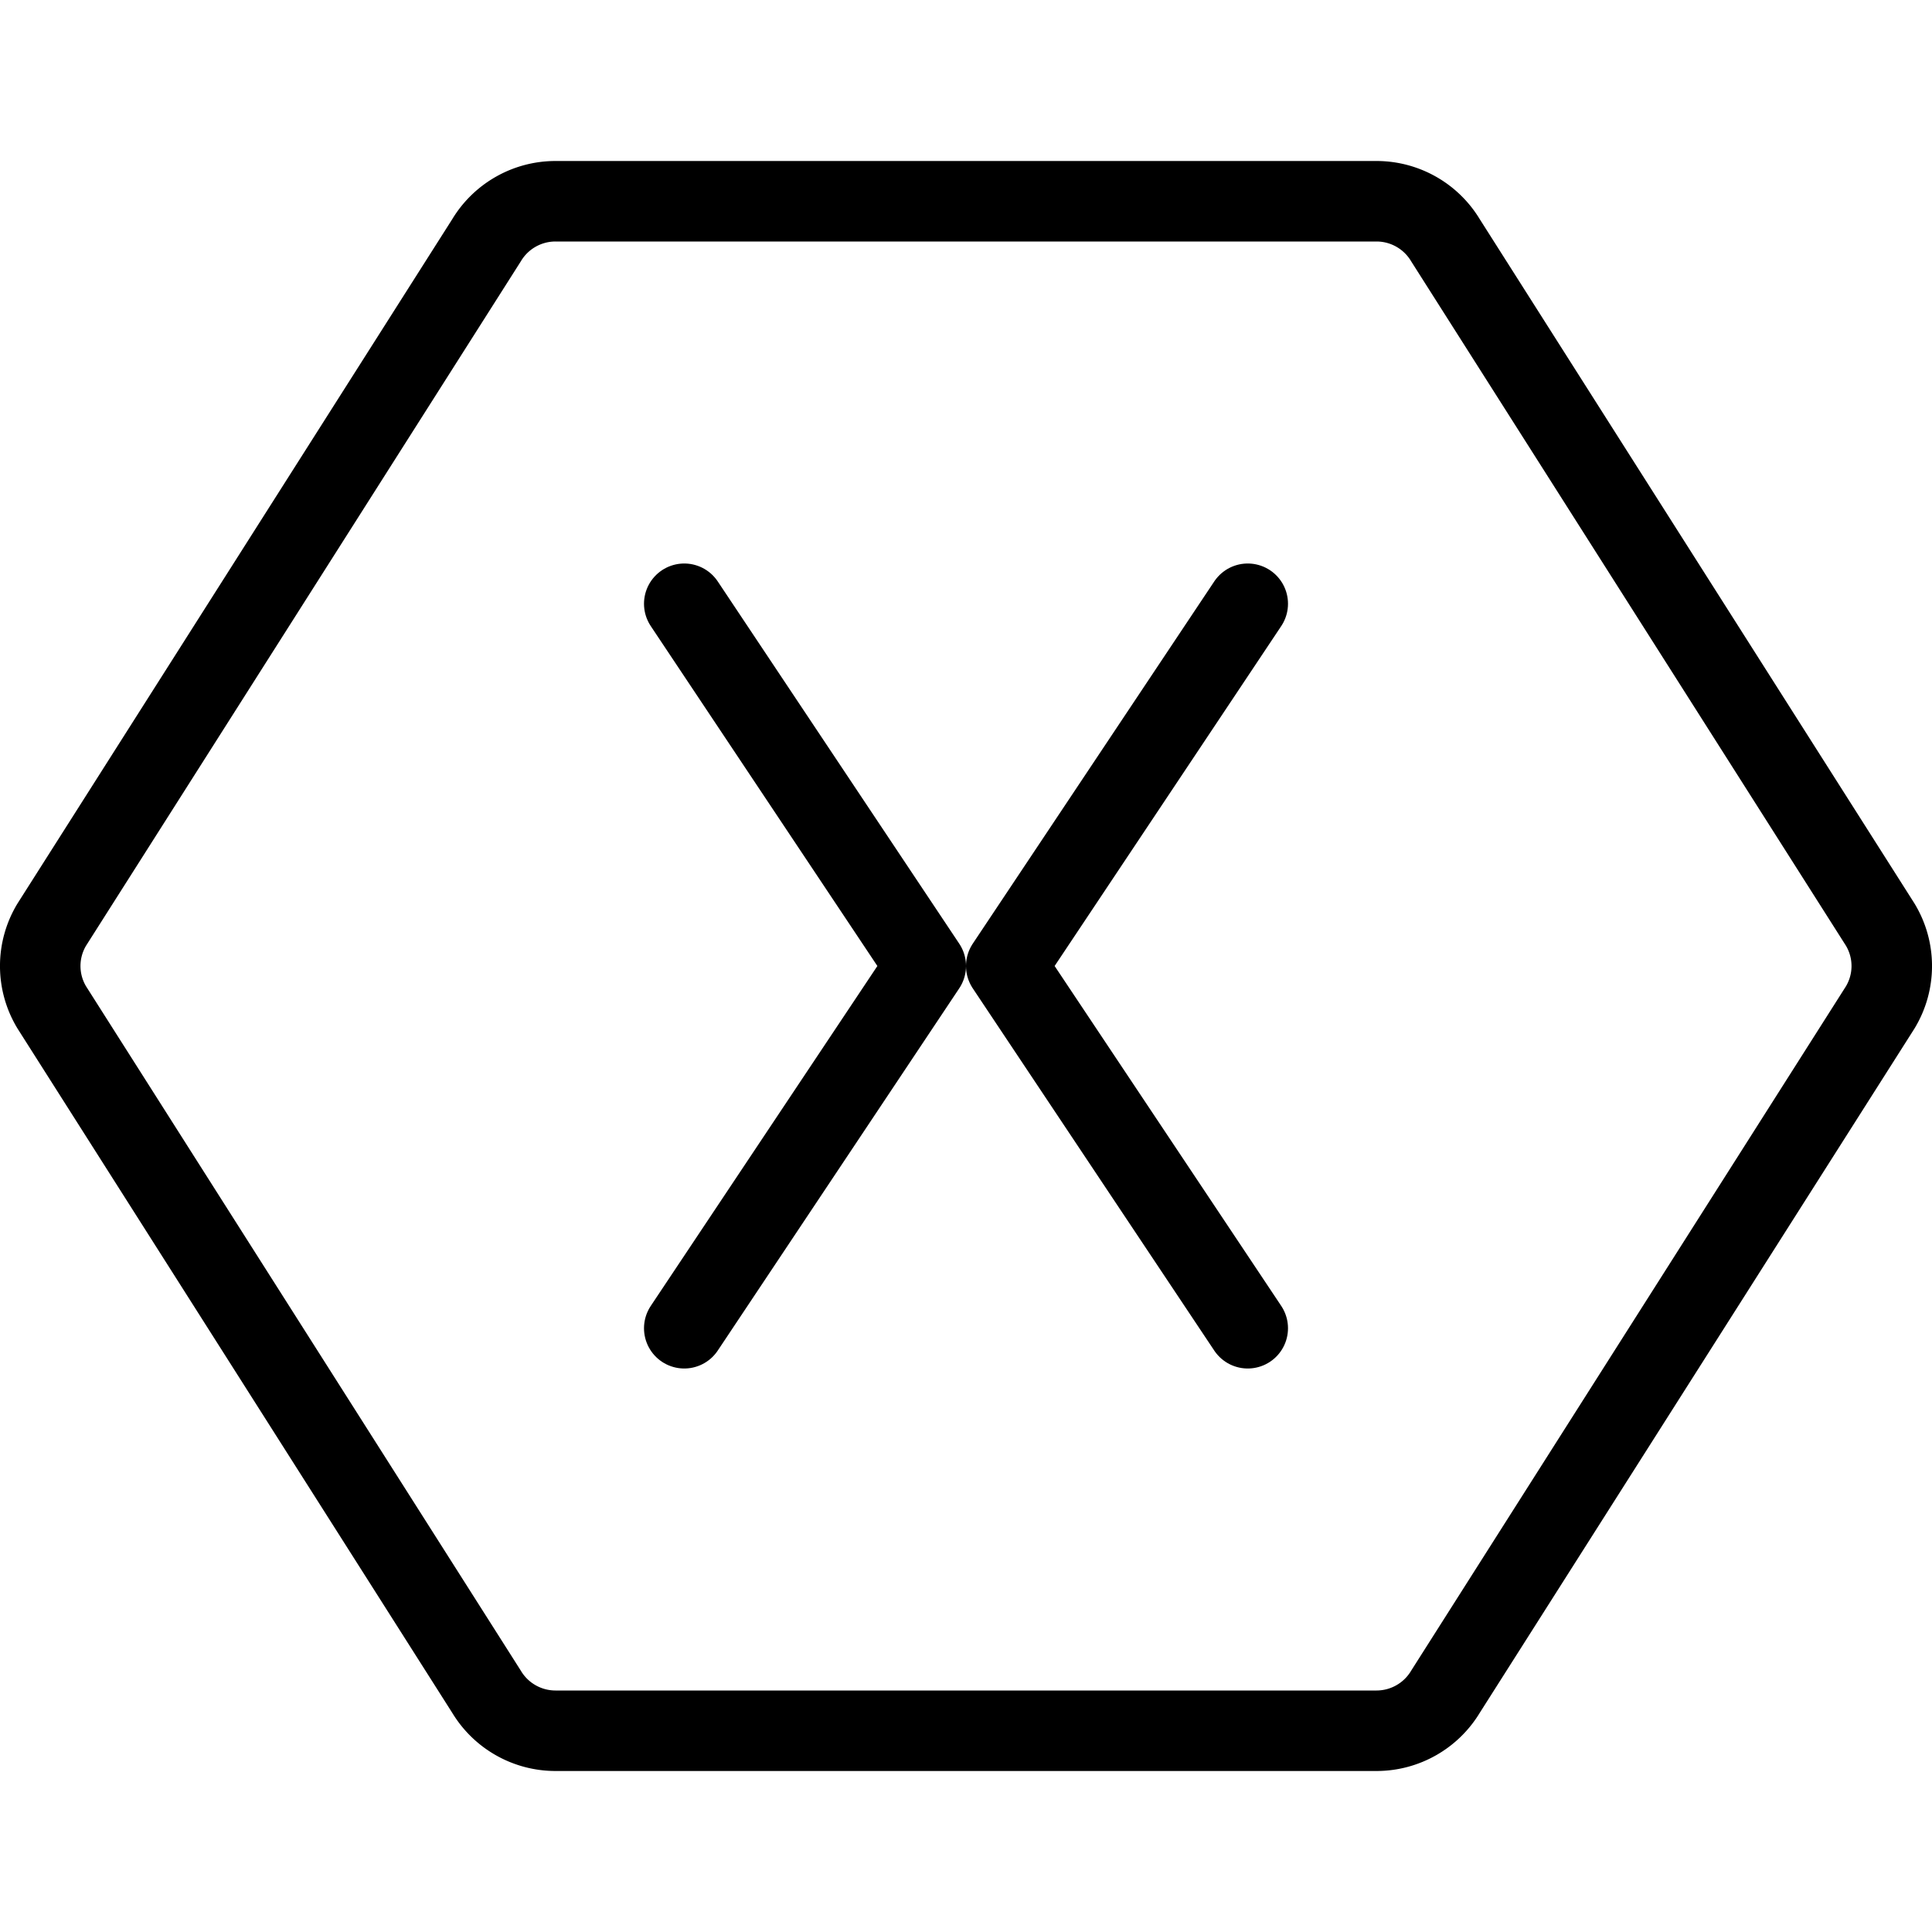<svg xmlns="http://www.w3.org/2000/svg" viewBox="0 0 24 24"><g transform="matrix(1,0,0,1,0,0)"><defs><style>.a{fill:none;stroke:#000000;stroke-linecap:round;stroke-linejoin:round;}</style></defs><title>xamarin</title><path class="a" d="M17.957,2.986A1,1,0,0,0,17.1,2.5H6.9a1,1,0,0,0-.857.486l-5.4,8.5a.994.994,0,0,0,0,1.028l5.4,8.5A1,1,0,0,0,6.9,21.5H17.1a1,1,0,0,0,.857-.486l5.4-8.5a.994.994,0,0,0,0-1.028Z"></path><polyline class="a" points="8.5 16.5 11.5 12 8.5 7.5"></polyline><polyline class="a" points="15.5 16.5 12.5 12 15.5 7.5"></polyline></g></svg>